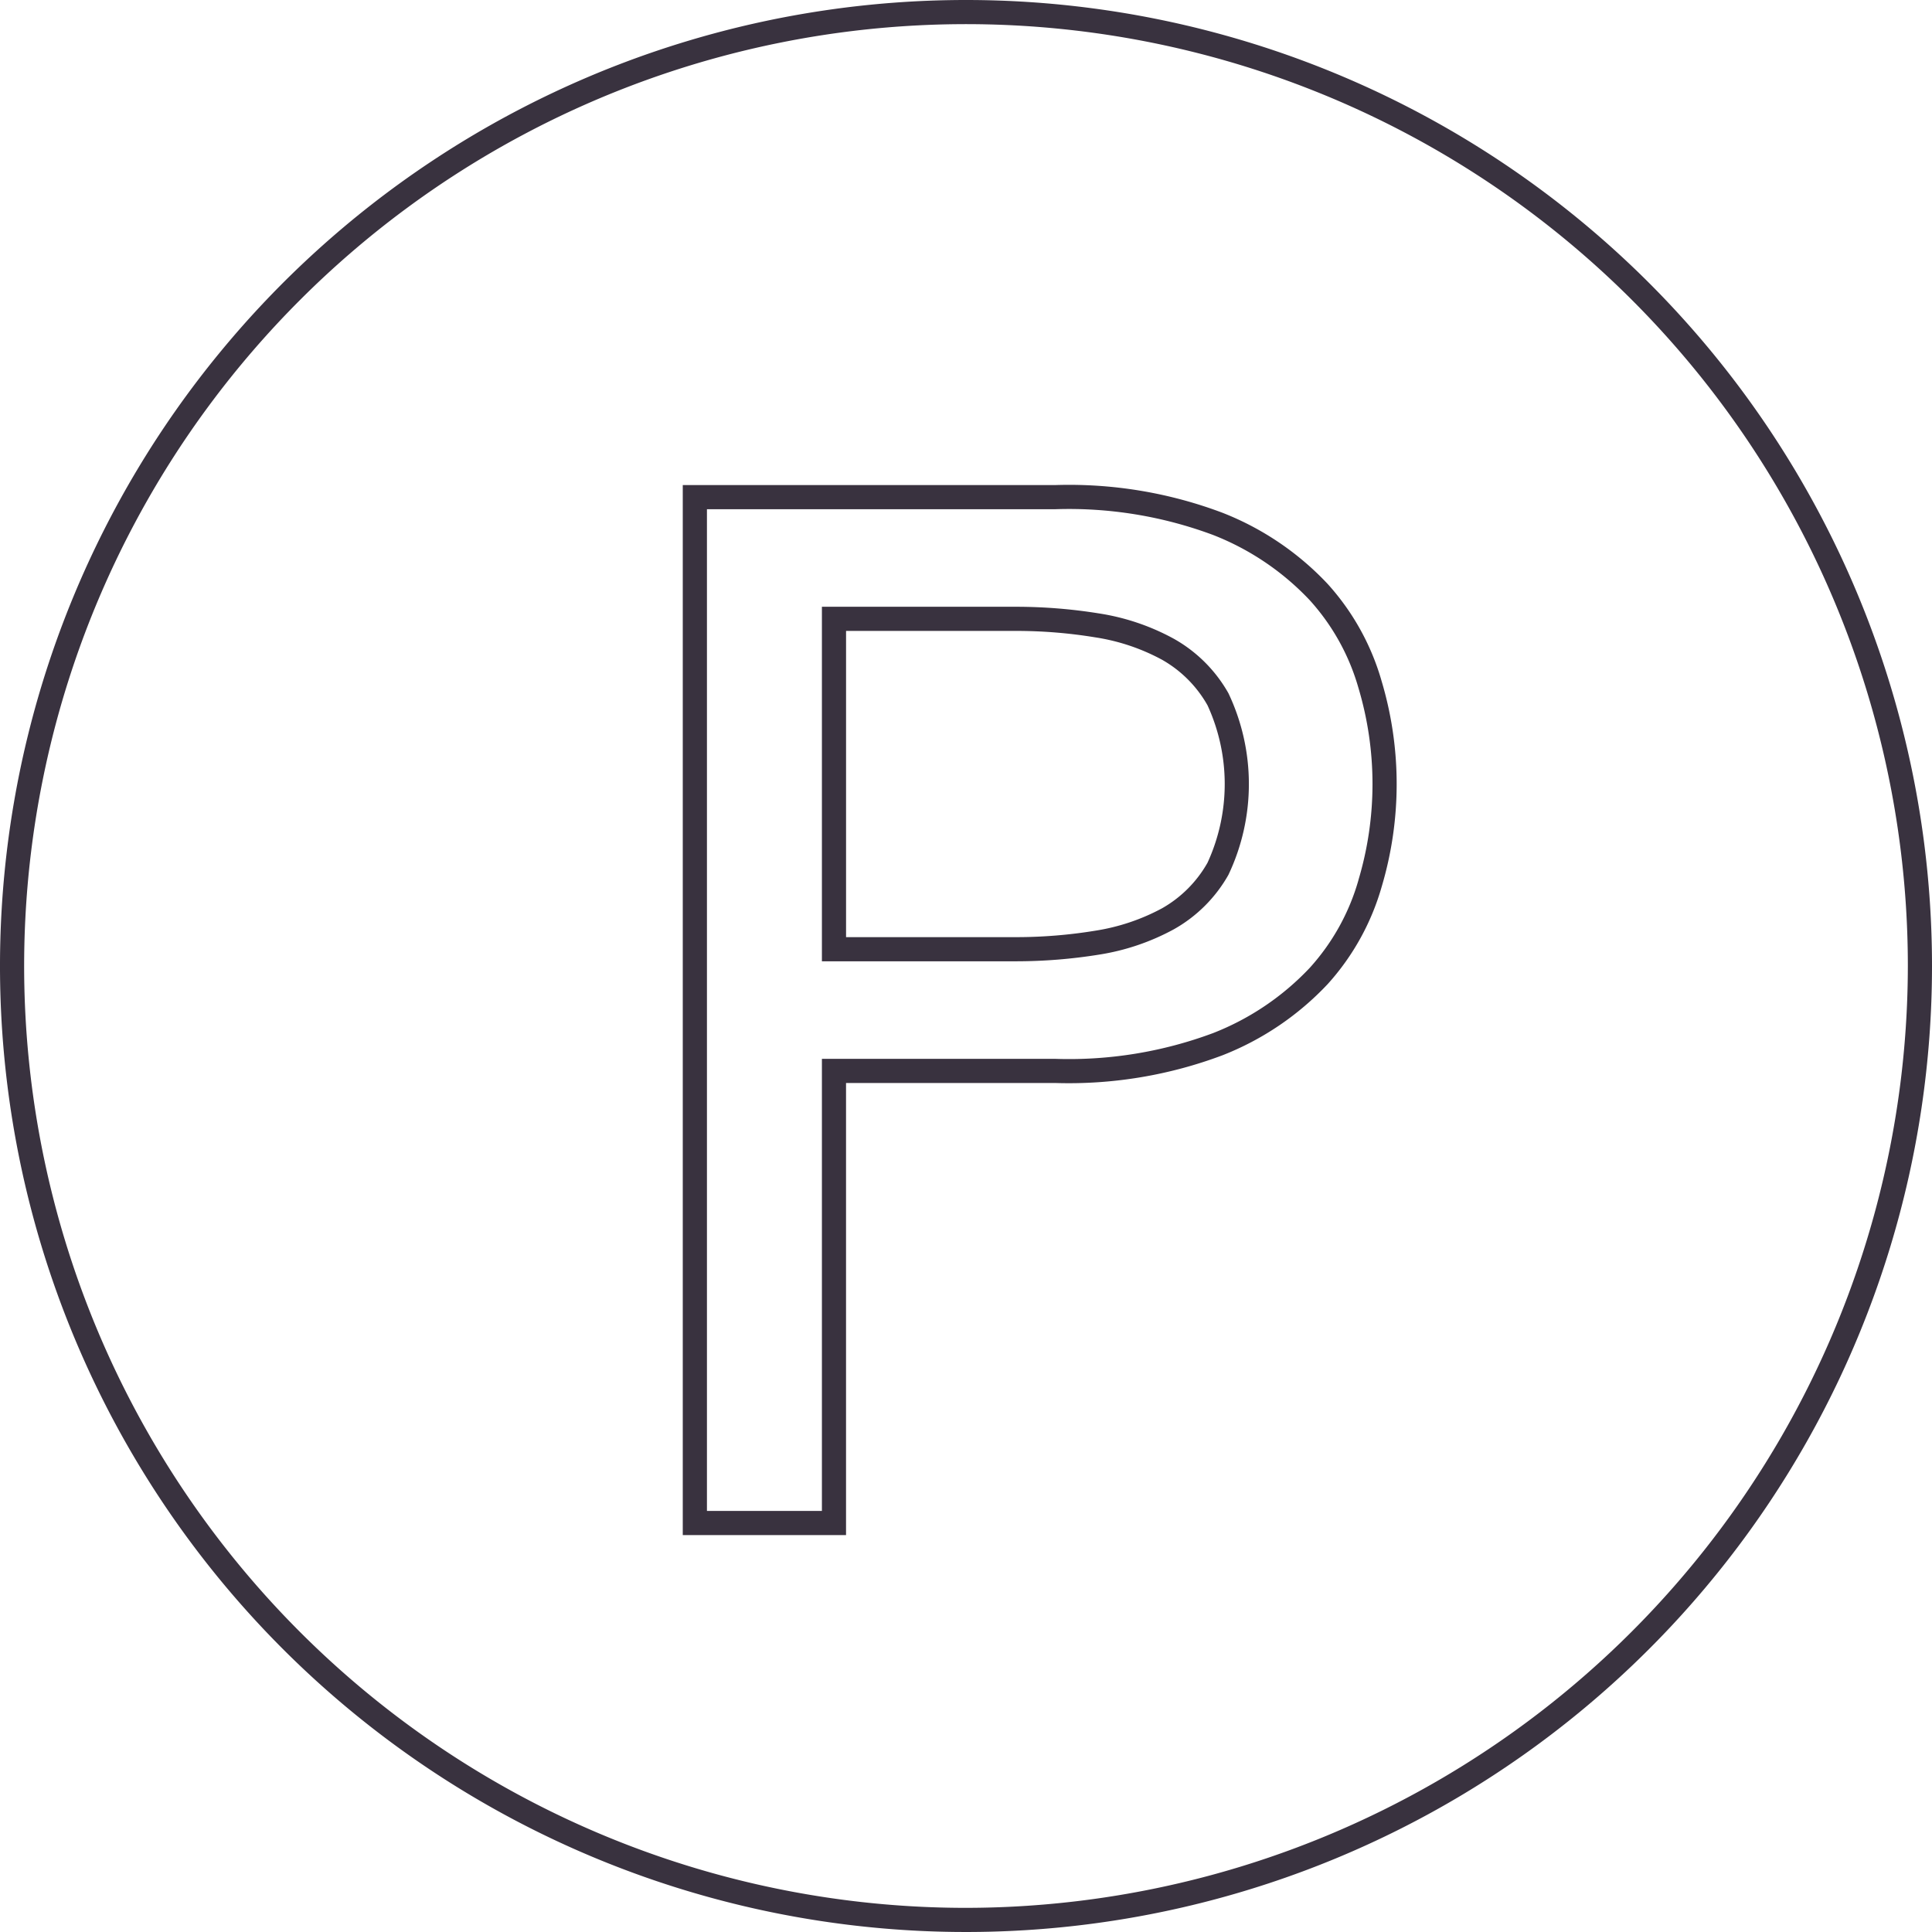 <svg height="160" viewBox="0 0 160 160" width="160" xmlns="http://www.w3.org/2000/svg"><path d="m375 1458a80 80 0 1 0 80 80 80 80 0 0 0 -80-80zm0 158a78 78 0 1 1 78-78 78.088 78.088 0 0 1 -78 78zm29.952-109.64a23.892 23.892 0 0 0 -8.7-5.89 35.989 35.989 0 0 0 -13.828-2.3h-30.88v86.96h13.521v-37.44h17.359a36.145 36.145 0 0 0 13.828-2.3 23.926 23.926 0 0 0 8.7-5.89 20.35 20.35 0 0 0 4.477-8.08 29.754 29.754 0 0 0 0-16.98 20.307 20.307 0 0 0 -4.477-8.08zm2.551 24.52a18.268 18.268 0 0 1 -4.042 7.28 22.011 22.011 0 0 1 -7.982 5.39 34.143 34.143 0 0 1 -13.053 2.14h-19.359v37.44h-9.521v-82.96h28.88a34.168 34.168 0 0 1 13.053 2.14 21.985 21.985 0 0 1 7.982 5.39 18.28 18.28 0 0 1 4.042 7.28 27.754 27.754 0 0 1 -.003 15.9zm-15.29-19.98a18.888 18.888 0 0 0 -6.206-2.1 43.163 43.163 0 0 0 -6.821-.55h-16.119v29.36h16.119a43.3 43.3 0 0 0 6.822-.55 19.108 19.108 0 0 0 6.205-2.1 11.843 11.843 0 0 0 4.52-4.51 17.543 17.543 0 0 0 0-15.04 11.847 11.847 0 0 0 -4.52-4.51zm2.787 18.55a9.969 9.969 0 0 1 -3.762 3.77 17.219 17.219 0 0 1 -5.554 1.86 40.421 40.421 0 0 1 -6.5.53h-14.117v-25.36h14.119a40.309 40.309 0 0 1 6.5.53 17 17 0 0 1 5.554 1.86 9.966 9.966 0 0 1 3.761 3.77 15.623 15.623 0 0 1 -.001 13.04z" fill="#39323f" fill-rule="evenodd" transform="translate(-295 -1458)"/></svg>